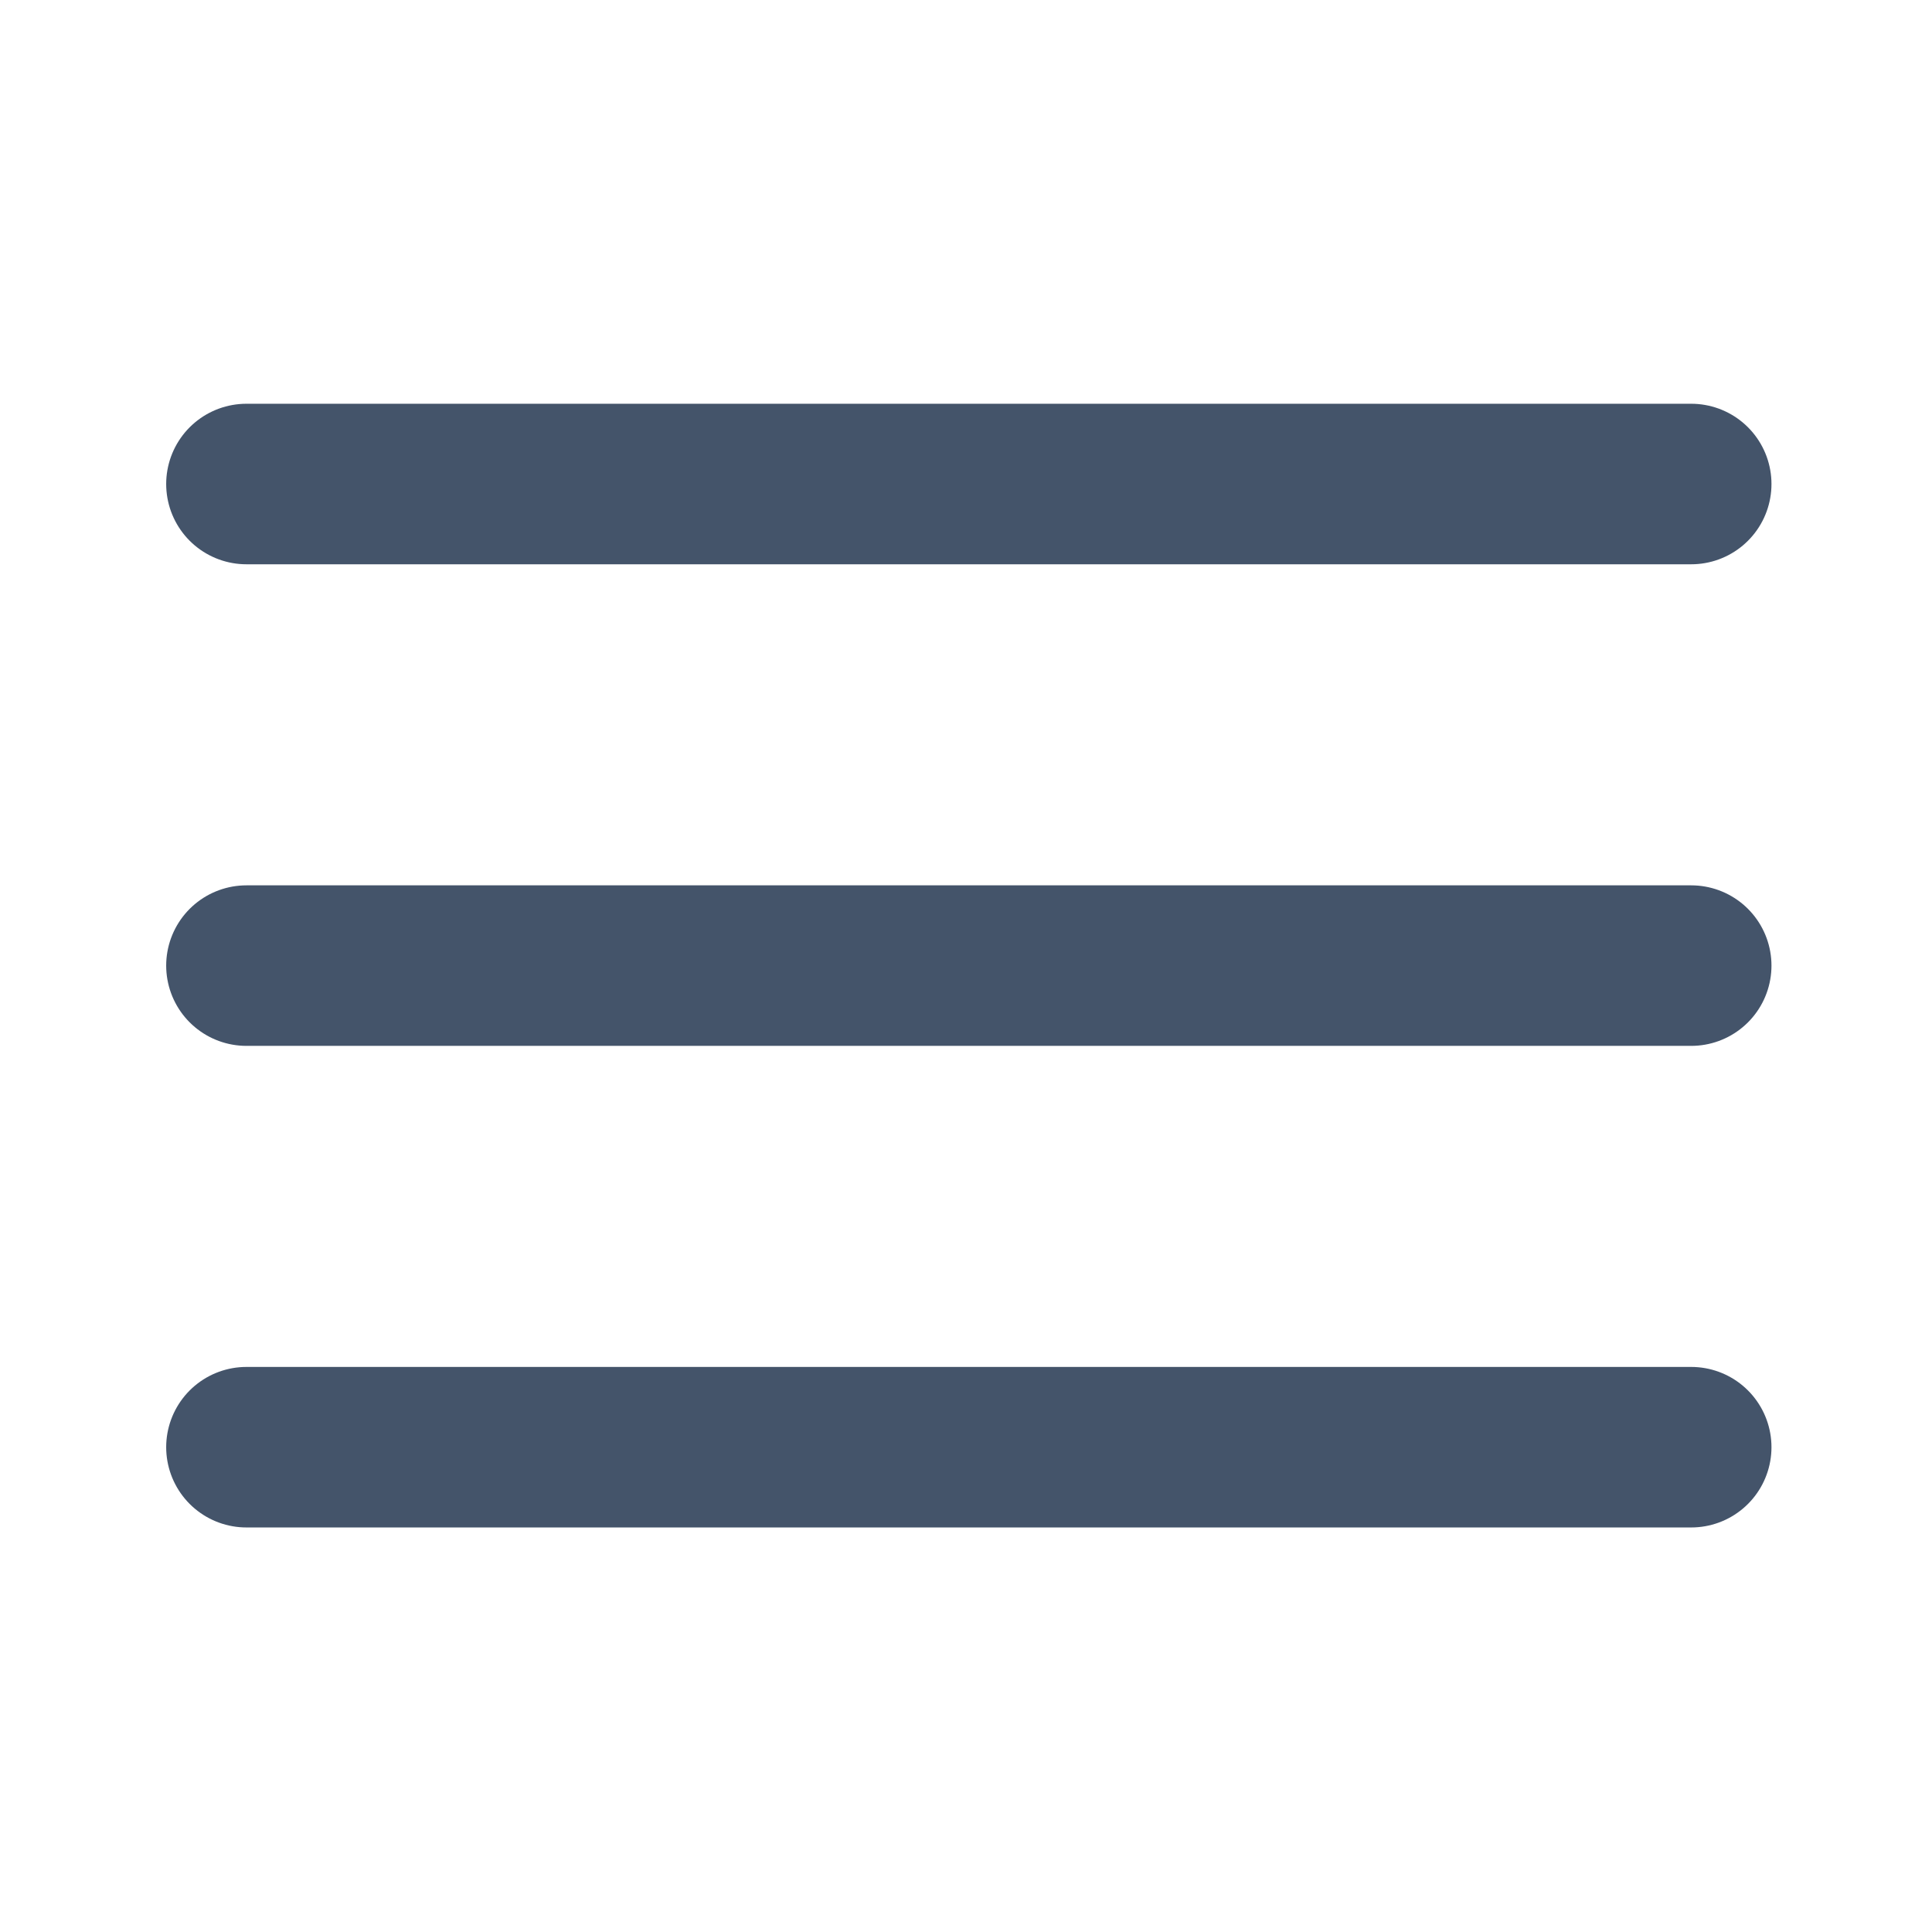 <?xml version="1.0" encoding="UTF-8"?> <svg xmlns="http://www.w3.org/2000/svg" width="306" height="306" viewBox="0 0 306 306" fill="none"><path d="M39.033 152.938H267.862" stroke="#44546A" stroke-width="25.425" stroke-linecap="round" stroke-linejoin="round"></path><path d="M39.033 76.661H267.862" stroke="#44546A" stroke-width="25.425" stroke-linecap="round" stroke-linejoin="round"></path><path d="M39.033 229.214H267.862" stroke="#44546A" stroke-width="25.425" stroke-linecap="round" stroke-linejoin="round"></path></svg> 